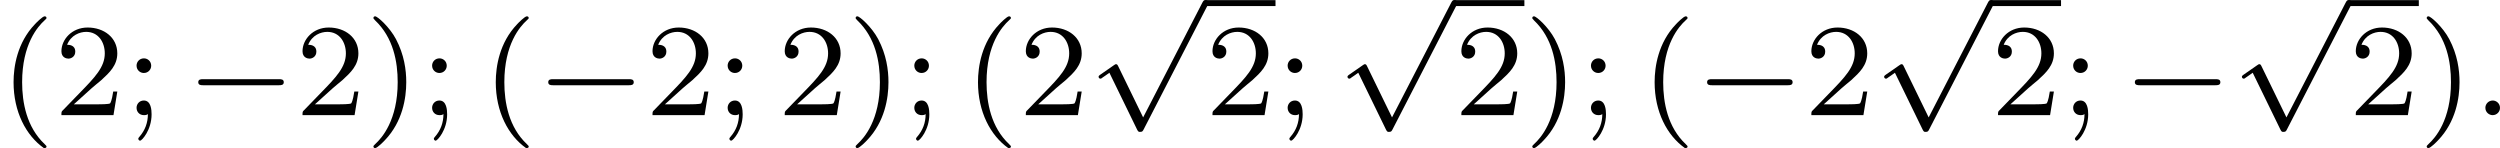 <?xml version='1.0' encoding='UTF-8'?>
<!-- This file was generated by dvisvgm 2.13.3 -->
<svg version='1.1' xmlns='http://www.w3.org/2000/svg' xmlns:xlink='http://www.w3.org/1999/xlink' width='302.451pt' height='17.914pt' viewBox='102.237 1033.896 302.451 17.914'>
<defs>
<path id='g4-58' d='M1.618-.438C1.618-.709 1.395-.885 1.18-.885C.925-.885 .733-.677 .733-.446C.733-.175 .956 0 1.172 0C1.427 0 1.618-.207 1.618-.438Z'/>
<path id='g2-0' d='M5.571-1.809C5.699-1.809 5.874-1.809 5.874-1.993S5.699-2.176 5.571-2.176H1.004C.877-2.176 .701-2.176 .701-1.993S.877-1.809 1.004-1.809H5.571Z'/>
<path id='g2-112' d='M3.284 6.735L1.777 3.642C1.737 3.555 1.706 3.515 1.642 3.515C1.61 3.515 1.594 3.523 1.514 3.579L.701 4.144C.59 4.216 .59 4.256 .59 4.28C.59 4.328 .63 4.392 .701 4.392C.733 4.392 .749 4.392 .845 4.312C.948 4.248 1.108 4.129 1.243 4.033L2.917 7.468C2.989 7.611 3.021 7.611 3.1 7.611C3.236 7.611 3.26 7.572 3.324 7.444L7.173-.024C7.237-.135 7.237-.151 7.237-.183C7.237-.279 7.157-.367 7.054-.367S6.918-.303 6.862-.199L3.284 6.735Z'/>
<path id='g7-40' d='M2.654 1.993C2.718 1.993 2.813 1.993 2.813 1.897C2.813 1.865 2.805 1.857 2.702 1.753C1.61 .725 1.339-.757 1.339-1.993C1.339-4.288 2.287-5.364 2.694-5.731C2.805-5.834 2.813-5.842 2.813-5.882S2.782-5.978 2.702-5.978C2.574-5.978 2.176-5.571 2.112-5.499C1.044-4.384 .821-2.949 .821-1.993C.821-.207 1.57 1.227 2.654 1.993Z'/>
<path id='g7-41' d='M2.463-1.993C2.463-2.75 2.335-3.658 1.841-4.599C1.451-5.332 .725-5.978 .582-5.978C.502-5.978 .478-5.922 .478-5.882C.478-5.85 .478-5.834 .574-5.738C1.69-4.678 1.945-3.22 1.945-1.993C1.945 .295 .996 1.379 .59 1.745C.486 1.849 .478 1.857 .478 1.897S.502 1.993 .582 1.993C.709 1.993 1.108 1.586 1.172 1.514C2.24 .399 2.463-1.036 2.463-1.993Z'/>
<path id='g7-50' d='M2.248-1.626C2.375-1.745 2.71-2.008 2.837-2.12C3.332-2.574 3.802-3.013 3.802-3.738C3.802-4.686 3.005-5.3 2.008-5.3C1.052-5.3 .422-4.575 .422-3.866C.422-3.475 .733-3.419 .845-3.419C1.012-3.419 1.259-3.539 1.259-3.842C1.259-4.256 .861-4.256 .765-4.256C.996-4.838 1.53-5.037 1.921-5.037C2.662-5.037 3.045-4.407 3.045-3.738C3.045-2.909 2.463-2.303 1.522-1.339L.518-.303C.422-.215 .422-.199 .422 0H3.571L3.802-1.427H3.555C3.531-1.267 3.467-.869 3.371-.717C3.324-.654 2.718-.654 2.59-.654H1.172L2.248-1.626Z'/>
<path id='g7-59' d='M1.618-2.989C1.618-3.26 1.403-3.435 1.18-3.435C.909-3.435 .733-3.22 .733-2.997C.733-2.726 .948-2.55 1.172-2.55C1.443-2.55 1.618-2.766 1.618-2.989ZM1.419-.064C1.419 .454 1.251 .917 .901 1.315C.853 1.379 .837 1.387 .837 1.427C.837 1.498 .909 1.546 .948 1.546C1.052 1.546 1.642 .901 1.642-.048C1.642-.311 1.61-.885 1.172-.885C.909-.885 .733-.677 .733-.446C.733-.207 .901 0 1.18 0C1.315 0 1.363-.024 1.419-.064Z'/>
</defs>
<g id='page8' transform='matrix(2 0 0 2 0 0)'>
<use x='51.118' y='523.913' xlink:href='#g7-40'/>
<use x='54.412' y='523.913' xlink:href='#g7-50'/>
<use x='58.646' y='523.913' xlink:href='#g7-59'/>
<use x='62.41' y='523.913' xlink:href='#g2-0'/>
<use x='68.996' y='523.913' xlink:href='#g7-50'/>
<use x='73.23' y='523.913' xlink:href='#g7-41'/>
<use x='76.524' y='523.913' xlink:href='#g7-59'/>
<use x='80.287' y='523.913' xlink:href='#g7-40'/>
<use x='83.58' y='523.913' xlink:href='#g2-0'/>
<use x='90.167' y='523.913' xlink:href='#g7-50'/>
<use x='94.401' y='523.913' xlink:href='#g7-59'/>
<use x='98.165' y='523.913' xlink:href='#g7-50'/>
<use x='102.399' y='523.913' xlink:href='#g7-41'/>
<use x='105.692' y='523.913' xlink:href='#g7-59'/>
<use x='109.456' y='523.913' xlink:href='#g7-40'/>
<use x='112.749' y='523.913' xlink:href='#g7-50'/>
<use x='116.983' y='517.315' xlink:href='#g2-112'/>
<rect x='124.04' y='516.956' height='.359' width='4.234'/>
<use x='124.04' y='523.913' xlink:href='#g7-50'/>
<use x='128.275' y='523.913' xlink:href='#g7-59'/>
<use x='132.038' y='517.315' xlink:href='#g2-112'/>
<rect x='139.095' y='516.956' height='.359' width='4.234'/>
<use x='139.095' y='523.913' xlink:href='#g7-50'/>
<use x='143.33' y='523.913' xlink:href='#g7-41'/>
<use x='146.623' y='523.913' xlink:href='#g7-59'/>
<use x='150.386' y='523.913' xlink:href='#g7-40'/>
<use x='153.68' y='523.913' xlink:href='#g2-0'/>
<use x='160.266' y='523.913' xlink:href='#g7-50'/>
<use x='164.5' y='517.315' xlink:href='#g2-112'/>
<rect x='171.557' y='516.956' height='.359' width='4.234'/>
<use x='171.557' y='523.913' xlink:href='#g7-50'/>
<use x='175.792' y='523.913' xlink:href='#g7-59'/>
<use x='179.555' y='523.913' xlink:href='#g2-0'/>
<use x='186.142' y='517.315' xlink:href='#g2-112'/>
<rect x='193.199' y='516.956' height='.359' width='4.234'/>
<use x='193.199' y='523.913' xlink:href='#g7-50'/>
<use x='197.433' y='523.913' xlink:href='#g7-41'/>
<use x='200.726' y='523.913' xlink:href='#g4-58'/>
</g>
</svg>